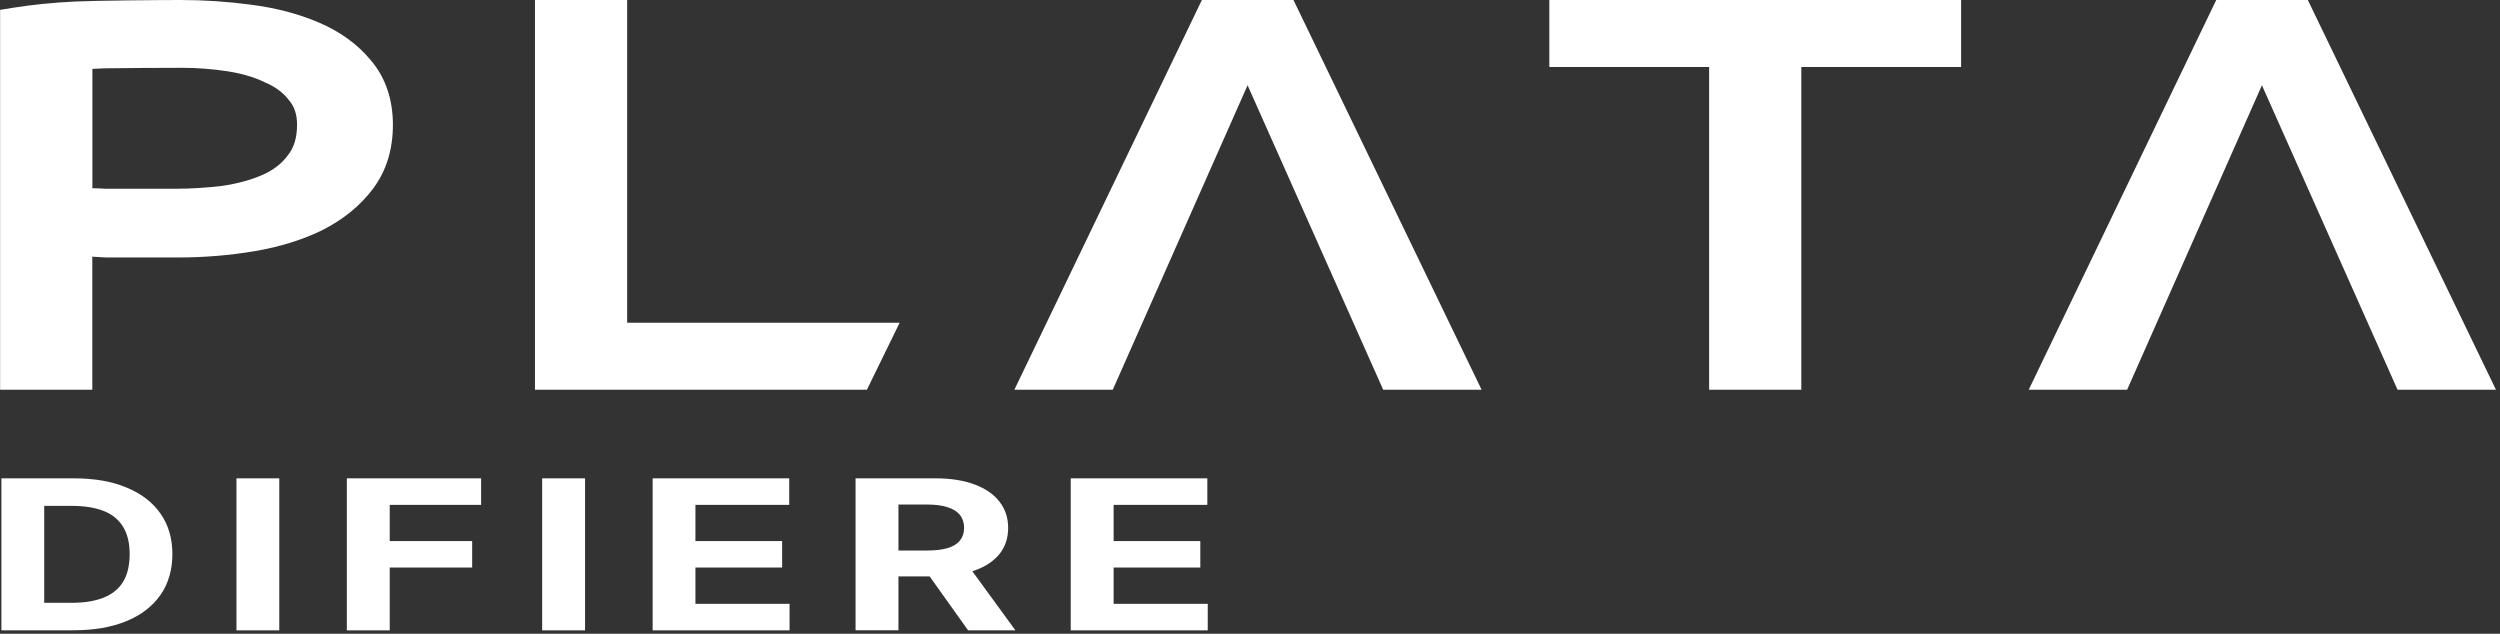 <svg width="359" height="91" viewBox="0 0 359 91" fill="none" xmlns="http://www.w3.org/2000/svg">
<rect x="0" y="0" width="359" height="91" fill="#333333" stroke="none"/>
<path fill-rule="evenodd" clip-rule="evenodd" d="M37.942 11.774C36.419 11.056 34.633 10.529 32.568 10.221C30.43 9.899 28.306 9.738 26.168 9.738C24.323 9.738 16.709 9.767 15.068 9.811C14.395 9.826 13.794 9.87 13.267 9.899V27.032C13.882 27.032 14.527 27.062 15.186 27.106H25.129C27.413 27.106 29.668 26.959 31.88 26.696C34.091 26.373 36.024 25.846 37.693 25.114C39.26 24.426 40.446 23.503 41.31 22.332V22.302L41.354 22.273C42.174 21.248 42.657 19.842 42.657 17.909C42.657 16.372 42.233 15.259 41.515 14.409L41.471 14.366L41.442 14.322C40.666 13.311 39.553 12.462 38.03 11.818H37.986L37.942 11.788M318.253 0L291.323 55.968H305.454L324.813 12.242L344.29 55.968H358.421L331.403 0H318.253ZM222.483 0V9.621H245.43V55.968H258.668V9.621H281.614V0H222.468H222.483ZM172.591 0L145.662 55.968H159.793L179.152 12.242L198.628 55.968H212.759L185.742 0H172.591ZM76.821 0V55.968H124.487L129.187 46.347H90.059V0H76.821ZM0.015 1.435V55.968H13.253V36.858L15.259 36.975H25.553C29.317 36.975 32.992 36.668 36.566 36.068C40.182 35.453 43.448 34.442 46.347 33.022L46.362 33.007C49.291 31.513 51.722 29.551 53.552 27.12C55.5 24.528 56.422 21.424 56.422 17.909C56.422 14.395 55.412 11.188 53.259 8.669C51.326 6.326 48.808 4.525 45.791 3.236C42.848 1.977 39.582 1.128 36.038 0.674C32.641 0.22 29.288 0 25.949 0C22.947 0 13.926 0.073 10.778 0.22C7.615 0.366 4.657 0.674 1.889 1.113L0 1.42L0.015 1.435Z" fill="white"/>
<path d="M6.35 86.565H10.256C12.077 86.565 13.598 86.326 14.845 85.834C16.091 85.343 17.037 84.588 17.66 83.57C18.295 82.539 18.619 81.21 18.619 79.58C18.619 77.951 18.295 76.645 17.66 75.626C17.037 74.608 16.103 73.853 14.857 73.362C13.611 72.882 12.089 72.643 10.268 72.643H6.35V86.565ZM10.519 90.519H0.203V68.689H10.603C13.527 68.689 16.055 69.12 18.163 70.007C20.272 70.87 21.902 72.116 23.04 73.745C24.19 75.374 24.753 77.316 24.753 79.58C24.753 81.844 24.178 83.809 23.04 85.439C21.902 87.068 20.272 88.326 18.139 89.201C16.019 90.076 13.479 90.507 10.519 90.507V90.519Z" fill="white"/>
<path d="M40.103 68.689V90.519H33.957V68.689H40.103Z" fill="white"/>
<path d="M49.807 90.519V68.689H69.085V72.499H55.965V77.699H67.803V81.497H55.965V90.519H49.807Z" fill="white"/>
<path d="M84.012 68.689V90.519H77.854V68.689H84.012Z" fill="white"/>
<path d="M93.718 90.519V68.689H113.331V72.499H99.864V77.699H112.313V81.497H99.864V86.709H113.379V90.519H93.718Z" fill="white"/>
<path d="M138.577 80.586L145.814 90.519H139.021L131.94 80.586H138.577ZM122.858 90.519V68.689H134.336C136.529 68.689 138.41 68.989 139.967 69.576C141.525 70.163 142.723 70.989 143.538 72.056C144.364 73.122 144.772 74.38 144.772 75.818C144.772 77.256 144.352 78.514 143.526 79.556C142.687 80.586 141.489 81.389 139.907 81.94C138.338 82.492 136.433 82.767 134.192 82.767H126.5V79.053H133.198C134.372 79.053 135.342 78.933 136.121 78.693C136.9 78.454 137.475 78.094 137.859 77.603C138.242 77.124 138.446 76.525 138.446 75.806C138.446 75.087 138.254 74.464 137.859 73.973C137.475 73.469 136.9 73.098 136.109 72.847C135.33 72.583 134.348 72.451 133.162 72.451H129.016V90.507H122.858V90.519Z" fill="white"/>
<path d="M153.758 90.519V68.689H173.372V72.499H159.916V77.699H172.365V81.497H159.916V86.709H173.431V90.519H153.758Z" fill="white"/>
</svg>
